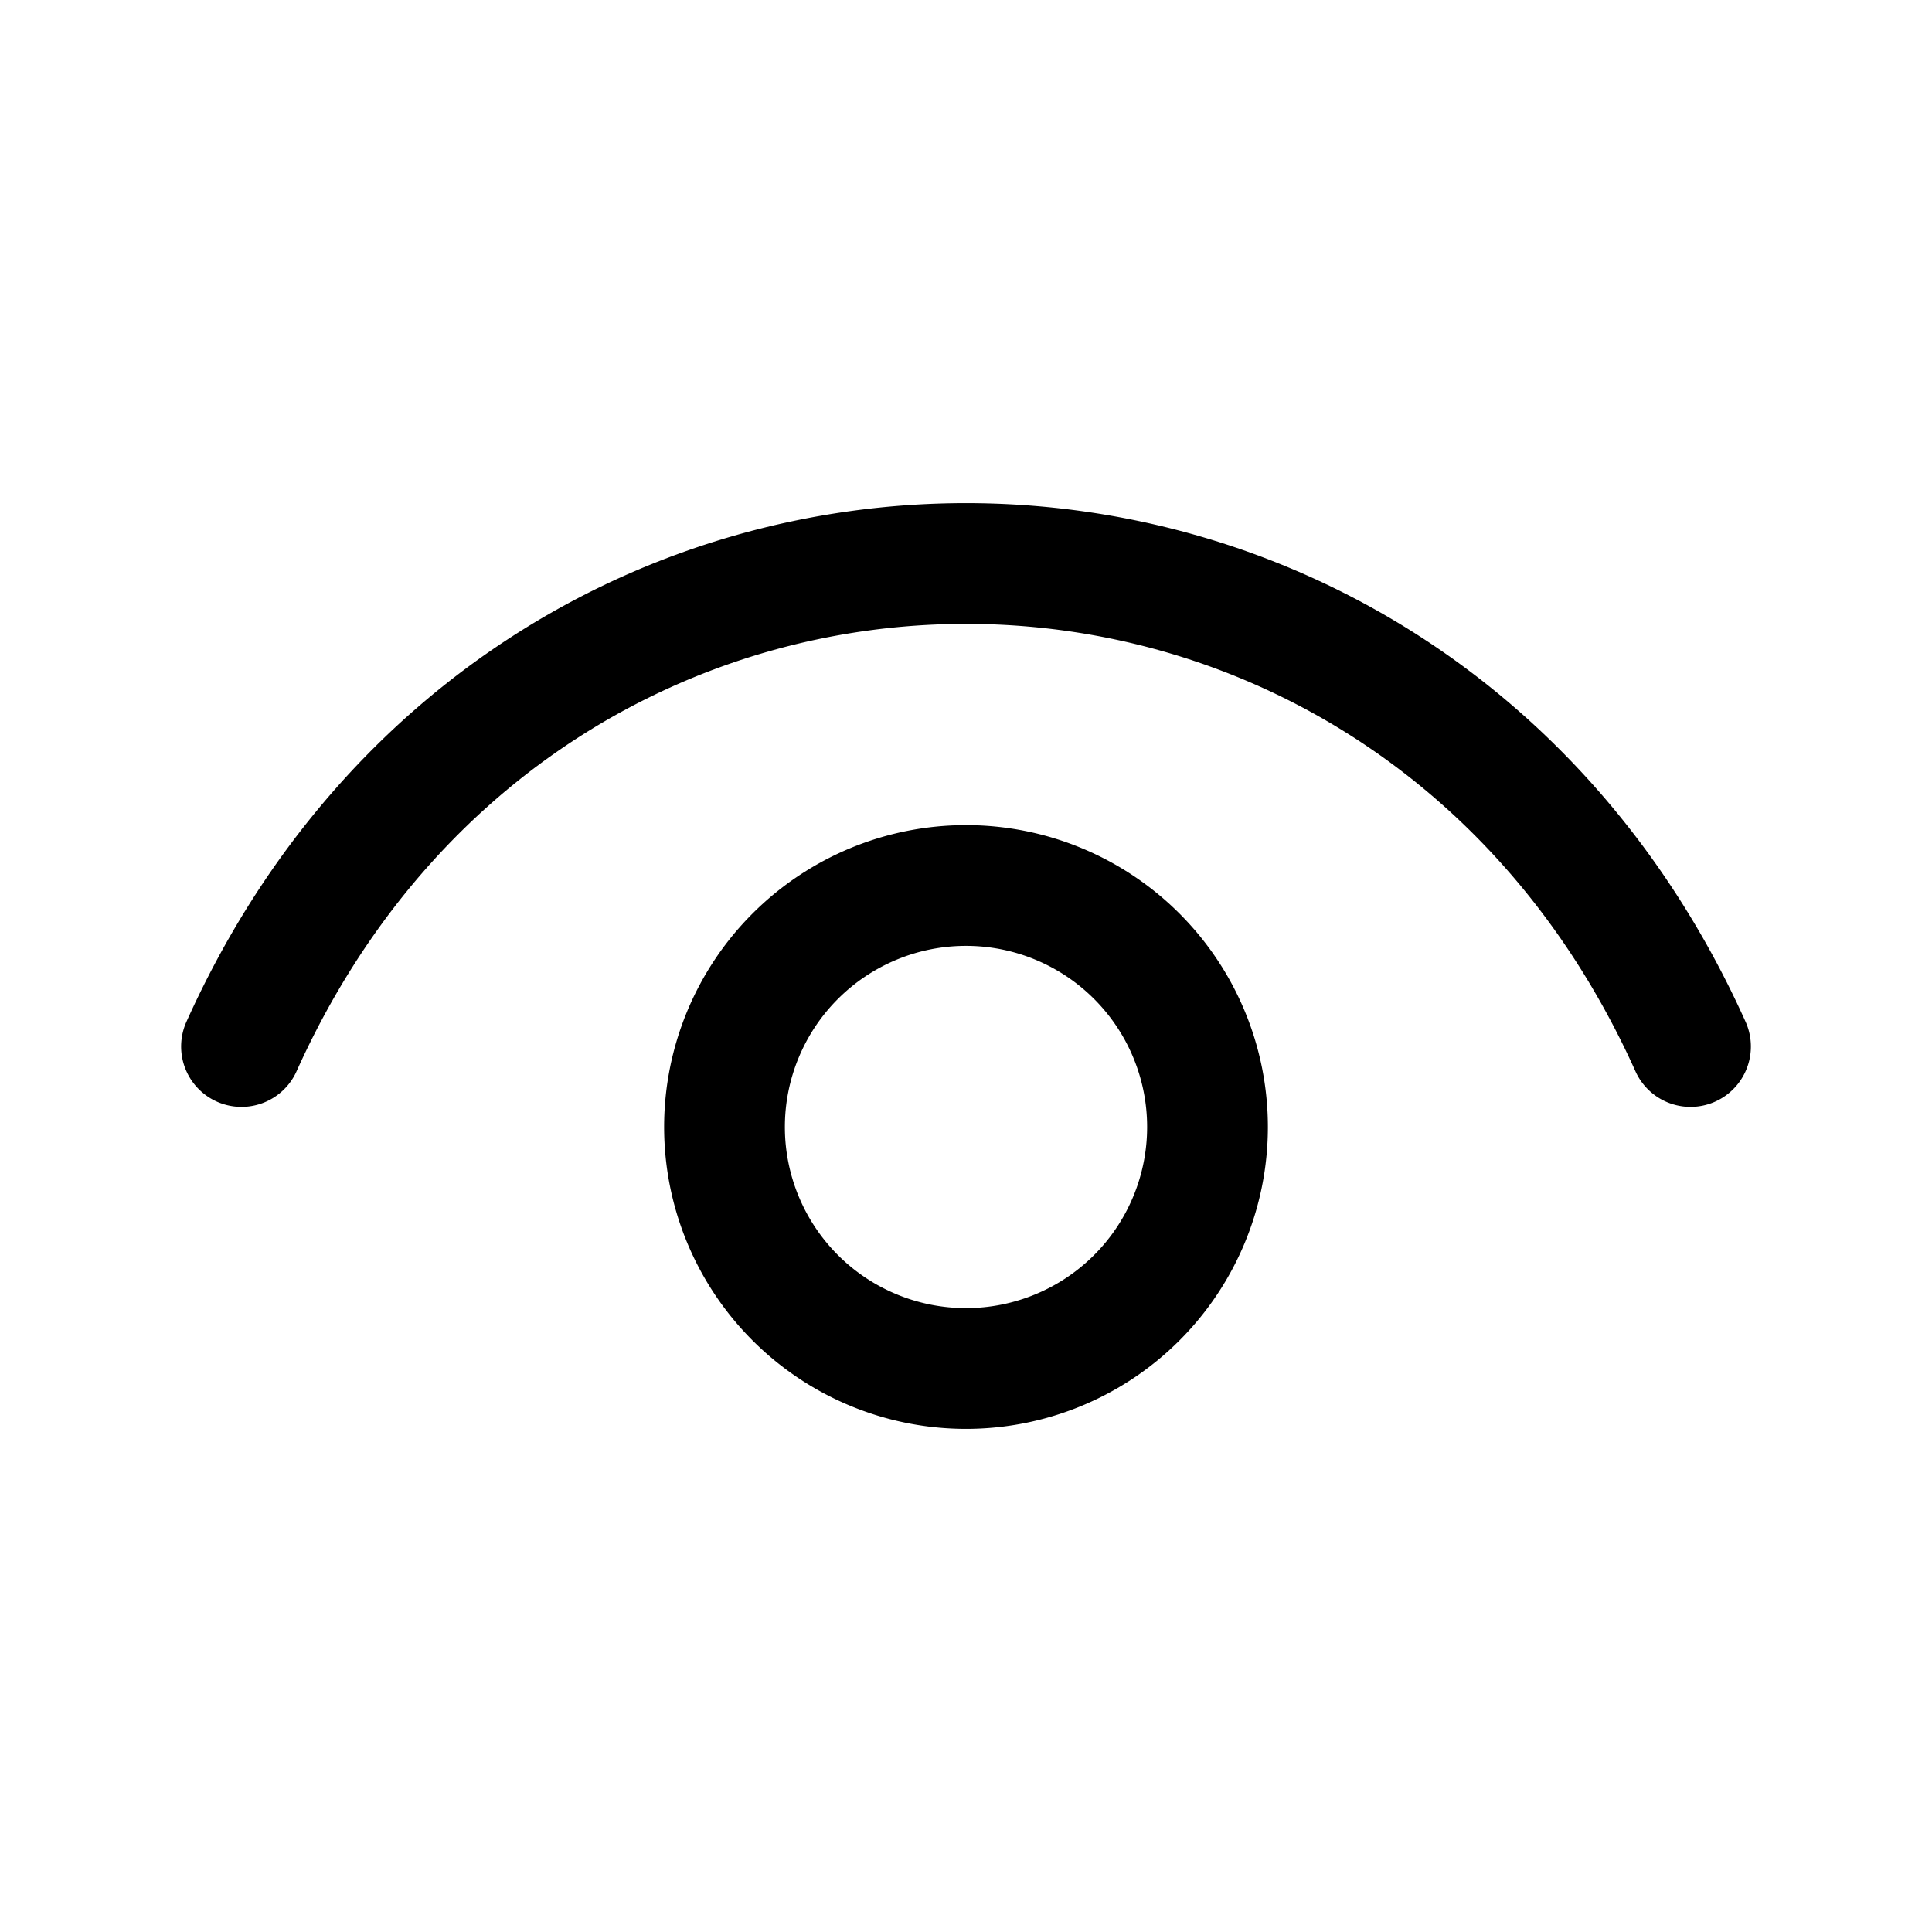 <?xml version="1.0" encoding="UTF-8"?><svg width="24px" height="24px" viewBox="0 0 24 24" stroke-width="1.5" fill="none" xmlns="http://www.w3.org/2000/svg" color="#000000"><path d="M3 13c3.6-8 14.4-8 18 0M12 17a3 3 0 110-6 3 3 0 010 6z" stroke="#000000" stroke-width="1.5" stroke-linecap="round" stroke-linejoin="round"></path></svg>
